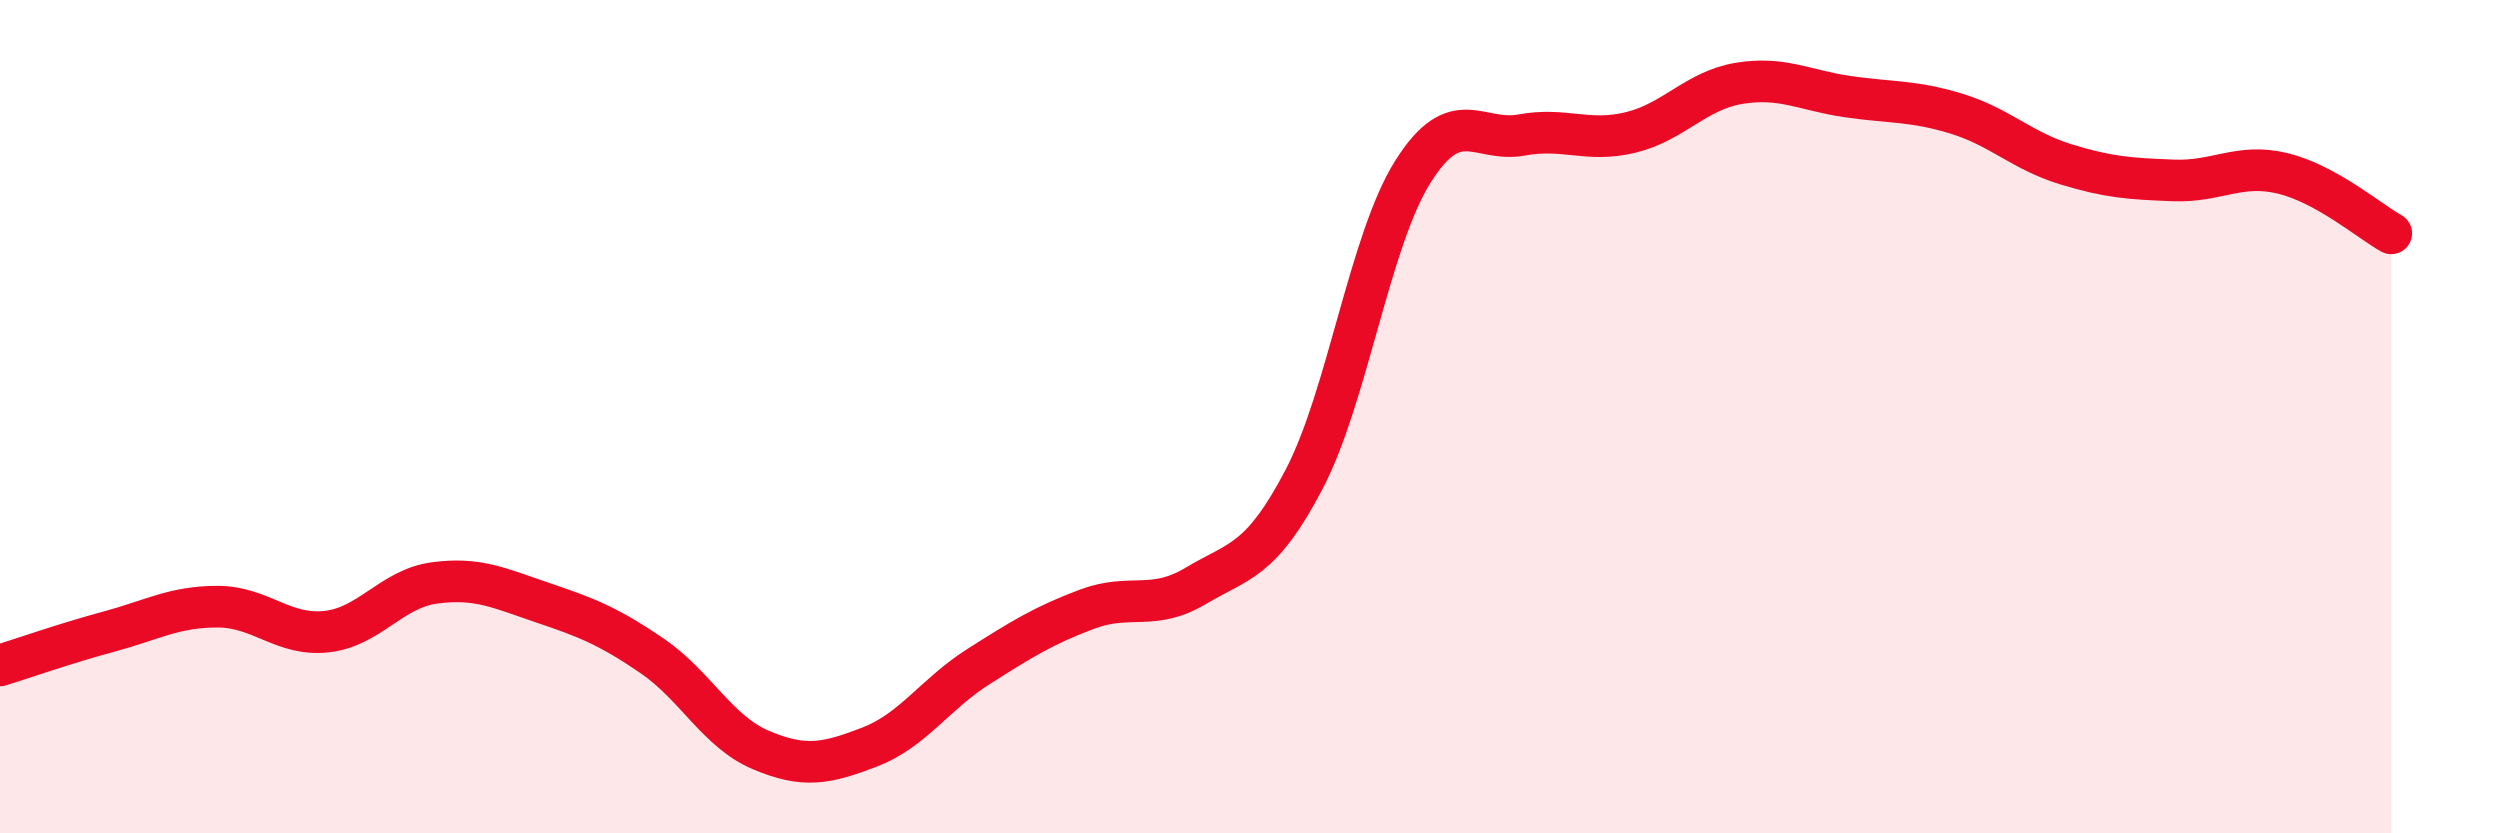
    <svg width="60" height="20" viewBox="0 0 60 20" xmlns="http://www.w3.org/2000/svg">
      <path
        d="M 0,15.97 C 0.52,15.81 1.57,15.44 2.61,15.16 C 3.65,14.88 4.18,14.56 5.22,14.56 C 6.26,14.56 6.79,15.27 7.83,15.16 C 8.87,15.05 9.39,14.13 10.43,13.99 C 11.47,13.85 12,14.12 13.04,14.47 C 14.08,14.82 14.61,15.03 15.65,15.74 C 16.69,16.45 17.22,17.56 18.26,18 C 19.3,18.44 19.83,18.33 20.87,17.93 C 21.91,17.53 22.44,16.66 23.48,16 C 24.52,15.34 25.05,15.01 26.09,14.62 C 27.13,14.23 27.66,14.68 28.7,14.06 C 29.74,13.44 30.26,13.49 31.3,11.5 C 32.34,9.51 32.87,5.77 33.91,4.12 C 34.95,2.47 35.48,3.43 36.52,3.24 C 37.56,3.05 38.09,3.43 39.13,3.18 C 40.17,2.93 40.7,2.17 41.74,2 C 42.78,1.83 43.31,2.17 44.35,2.32 C 45.39,2.47 45.92,2.41 46.96,2.73 C 48,3.05 48.53,3.62 49.57,3.94 C 50.61,4.26 51.13,4.29 52.17,4.33 C 53.21,4.37 53.74,3.91 54.78,4.16 C 55.82,4.41 56.87,5.31 57.39,5.6L57.39 20L0 20Z"
        fill="#EB0A25"
        opacity="0.1"
        stroke-linecap="round"
        stroke-linejoin="round"
      />
      <path
        d="M 0,15.97 C 0.52,15.81 1.57,15.44 2.61,15.16 C 3.65,14.88 4.18,14.56 5.22,14.56 C 6.26,14.56 6.79,15.27 7.83,15.16 C 8.87,15.05 9.39,14.13 10.43,13.99 C 11.47,13.85 12,14.12 13.04,14.47 C 14.08,14.82 14.61,15.03 15.65,15.74 C 16.69,16.45 17.22,17.56 18.26,18 C 19.3,18.44 19.83,18.33 20.87,17.93 C 21.91,17.53 22.44,16.66 23.48,16 C 24.52,15.34 25.05,15.01 26.09,14.62 C 27.13,14.23 27.66,14.68 28.7,14.06 C 29.74,13.44 30.26,13.49 31.3,11.5 C 32.34,9.51 32.87,5.77 33.91,4.12 C 34.95,2.47 35.48,3.43 36.52,3.24 C 37.56,3.05 38.09,3.43 39.13,3.18 C 40.17,2.93 40.7,2.17 41.74,2 C 42.78,1.83 43.31,2.17 44.35,2.32 C 45.39,2.47 45.92,2.41 46.96,2.73 C 48,3.05 48.53,3.62 49.57,3.94 C 50.61,4.26 51.13,4.29 52.17,4.33 C 53.21,4.37 53.74,3.91 54.78,4.16 C 55.82,4.41 56.87,5.31 57.39,5.6"
        stroke="#EB0A25"
        stroke-width="1"
        fill="none"
        stroke-linecap="round"
        stroke-linejoin="round"
      />
    </svg>
  
